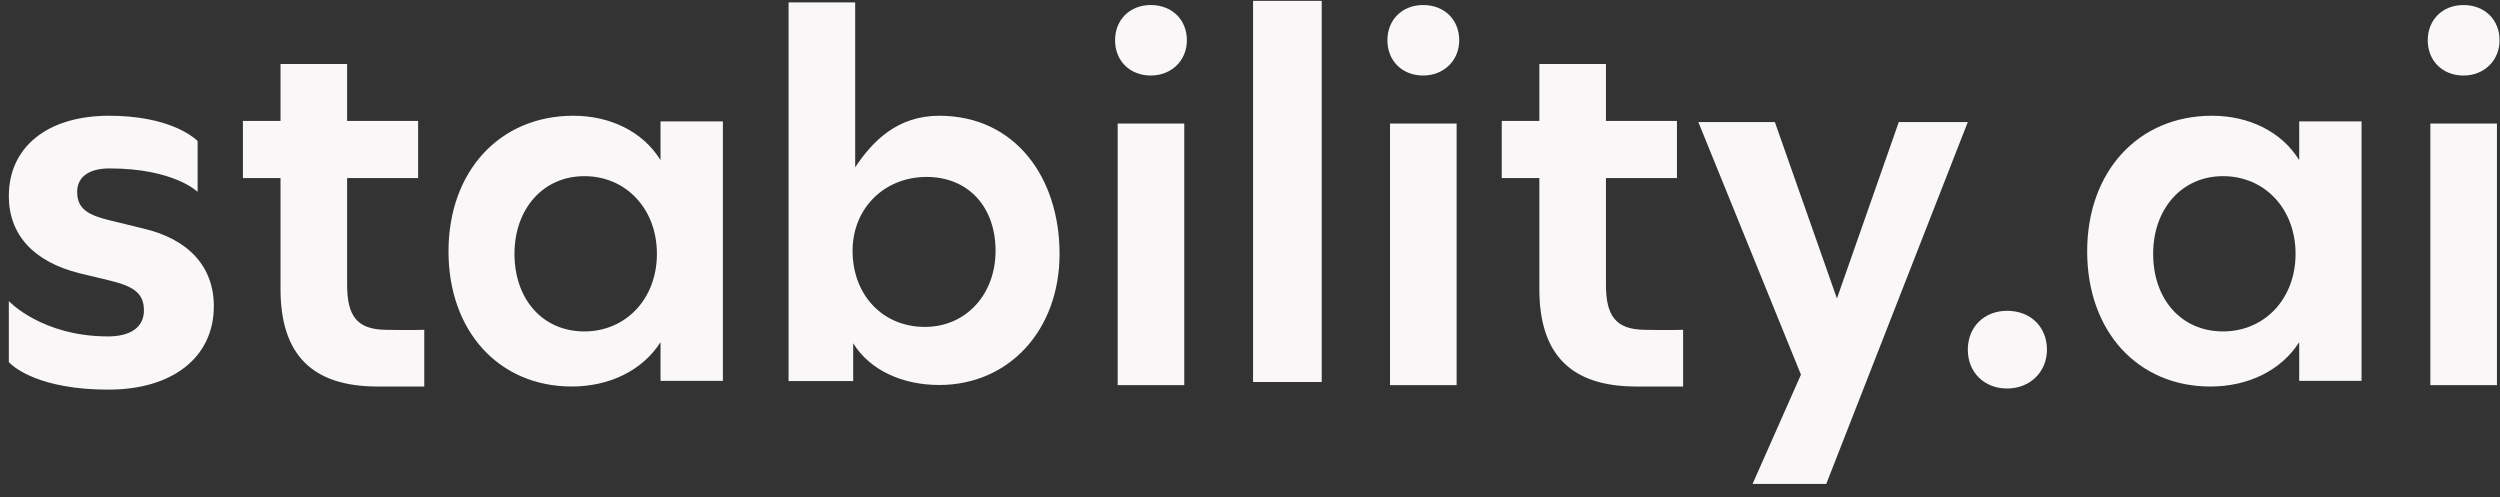 <svg xmlns="http://www.w3.org/2000/svg" width="181" height="36" viewBox="0 0 181 36" fill="none"><rect x="0" y="0" width="181" height="36" fill="#333333" stroke="none"/><path d="M7.853 28.209C12.498 28.209 15.482 25.867 15.482 22.166C15.482 19.295 13.632 17.293 10.345 16.538L8.344 16.047L8.052 15.979C6.398 15.584 5.587 15.145 5.587 13.894C5.587 12.799 6.455 12.194 7.928 12.194C12.611 12.194 14.308 13.894 14.308 13.894V10.212L14.248 10.153C13.909 9.838 12.11 8.38 7.891 8.38C3.434 8.38 0.639 10.646 0.639 14.196C0.639 17.015 2.46 18.96 5.746 19.78L7.815 20.277C9.552 20.693 10.421 21.146 10.421 22.468C10.421 23.677 9.477 24.356 7.815 24.356C3.028 24.356 0.639 21.799 0.639 21.799V26.214L0.7 26.279C1.046 26.622 2.91 28.209 7.853 28.209ZM30.717 27.983V23.878L29.95 23.891C29.505 23.895 28.87 23.895 28.06 23.881L27.895 23.878C25.844 23.842 25.131 22.874 25.131 20.607V12.894H30.272V8.756H25.131V4.632H20.31V8.756H17.587V12.894H20.31V20.931C20.31 25.681 22.612 27.983 27.326 27.983H30.717ZM121.857 27.983V23.878L121.09 23.891C120.645 23.895 120.01 23.895 119.199 23.881L119.035 23.878C116.984 23.842 116.271 22.874 116.271 20.607V12.894H121.411V8.756H116.271V4.632H111.449V8.756H108.727V12.894H111.449V20.931C111.449 25.681 113.752 27.983 118.466 27.983H121.857ZM47.822 8.79V11.591C46.552 9.537 44.196 8.38 41.508 8.38C36.168 8.38 32.471 12.412 32.471 18.2C32.471 23.988 36.131 27.983 41.396 27.983C44.121 27.983 46.515 26.826 47.822 24.772V27.573H52.337V8.79H47.822ZM42.307 23.995C39.272 23.995 37.248 21.649 37.248 18.374C37.248 15.139 39.31 12.754 42.307 12.754C45.342 12.754 47.56 15.139 47.56 18.374C47.56 21.649 45.303 23.995 42.307 23.995ZM68.004 8.38C64.981 8.38 63.174 10.209 61.915 12.116V0.173H57.093V27.588H61.771V24.853C62.994 26.832 65.377 27.873 68.004 27.873C73.041 27.873 76.712 23.915 76.712 18.374C76.712 12.869 73.509 8.38 68.004 8.38ZM66.961 23.668C63.875 23.668 61.727 21.325 61.727 18.161C61.727 15.036 64.07 12.81 67.078 12.81C70.125 12.81 72.078 14.997 72.078 18.161C72.078 21.325 69.929 23.668 66.961 23.668ZM83.314 5.468C84.814 5.468 85.93 4.384 85.93 2.916C85.93 1.417 84.846 0.364 83.314 0.364C81.815 0.364 80.731 1.417 80.731 2.916C80.731 4.416 81.815 5.468 83.314 5.468ZM80.92 27.882H85.741V8.944H80.92V27.882ZM103.032 5.468C104.532 5.468 105.648 4.384 105.648 2.916C105.648 1.417 104.563 0.364 103.032 0.364C101.533 0.364 100.448 1.417 100.448 2.916C100.448 4.416 101.533 5.468 103.032 5.468ZM100.637 27.882H105.459V8.944H100.637V27.882ZM90.722 27.655H95.692V0.065H90.722V27.655ZM126.886 35.036H132.221L142.469 8.836H137.472L132.994 21.609L128.5 8.836H122.959L130.389 27.125L126.886 35.036Z" fill="#F9F7F7"></path><path d="M166.462 8.791V11.591C165.192 9.537 162.836 8.38 160.148 8.38C154.808 8.38 151.111 12.413 151.111 18.201C151.111 23.988 154.77 27.984 160.036 27.984C162.761 27.984 165.155 26.826 166.462 24.772V27.573H170.976V8.791H166.462ZM160.946 23.995C157.911 23.995 155.888 21.65 155.888 18.374C155.888 15.139 157.95 12.754 160.946 12.754C163.982 12.754 166.199 15.139 166.199 18.374C166.199 21.65 163.943 23.995 160.946 23.995ZM178.353 5.469C179.852 5.469 180.968 4.384 180.968 2.917C180.968 1.417 179.884 0.365 178.353 0.365C176.853 0.365 175.769 1.417 175.769 2.917C175.769 4.416 176.853 5.469 178.353 5.469ZM175.958 27.882H180.779V8.944H175.958V27.882Z" fill="#F9F7F7"></path><path d="M145.317 28.127C146.969 28.127 148.2 26.932 148.2 25.315C148.2 23.662 147.004 22.502 145.317 22.502C143.665 22.502 142.469 23.662 142.469 25.315C142.469 26.967 143.665 28.127 145.317 28.127Z" fill="#F9F7F7"></path></svg>